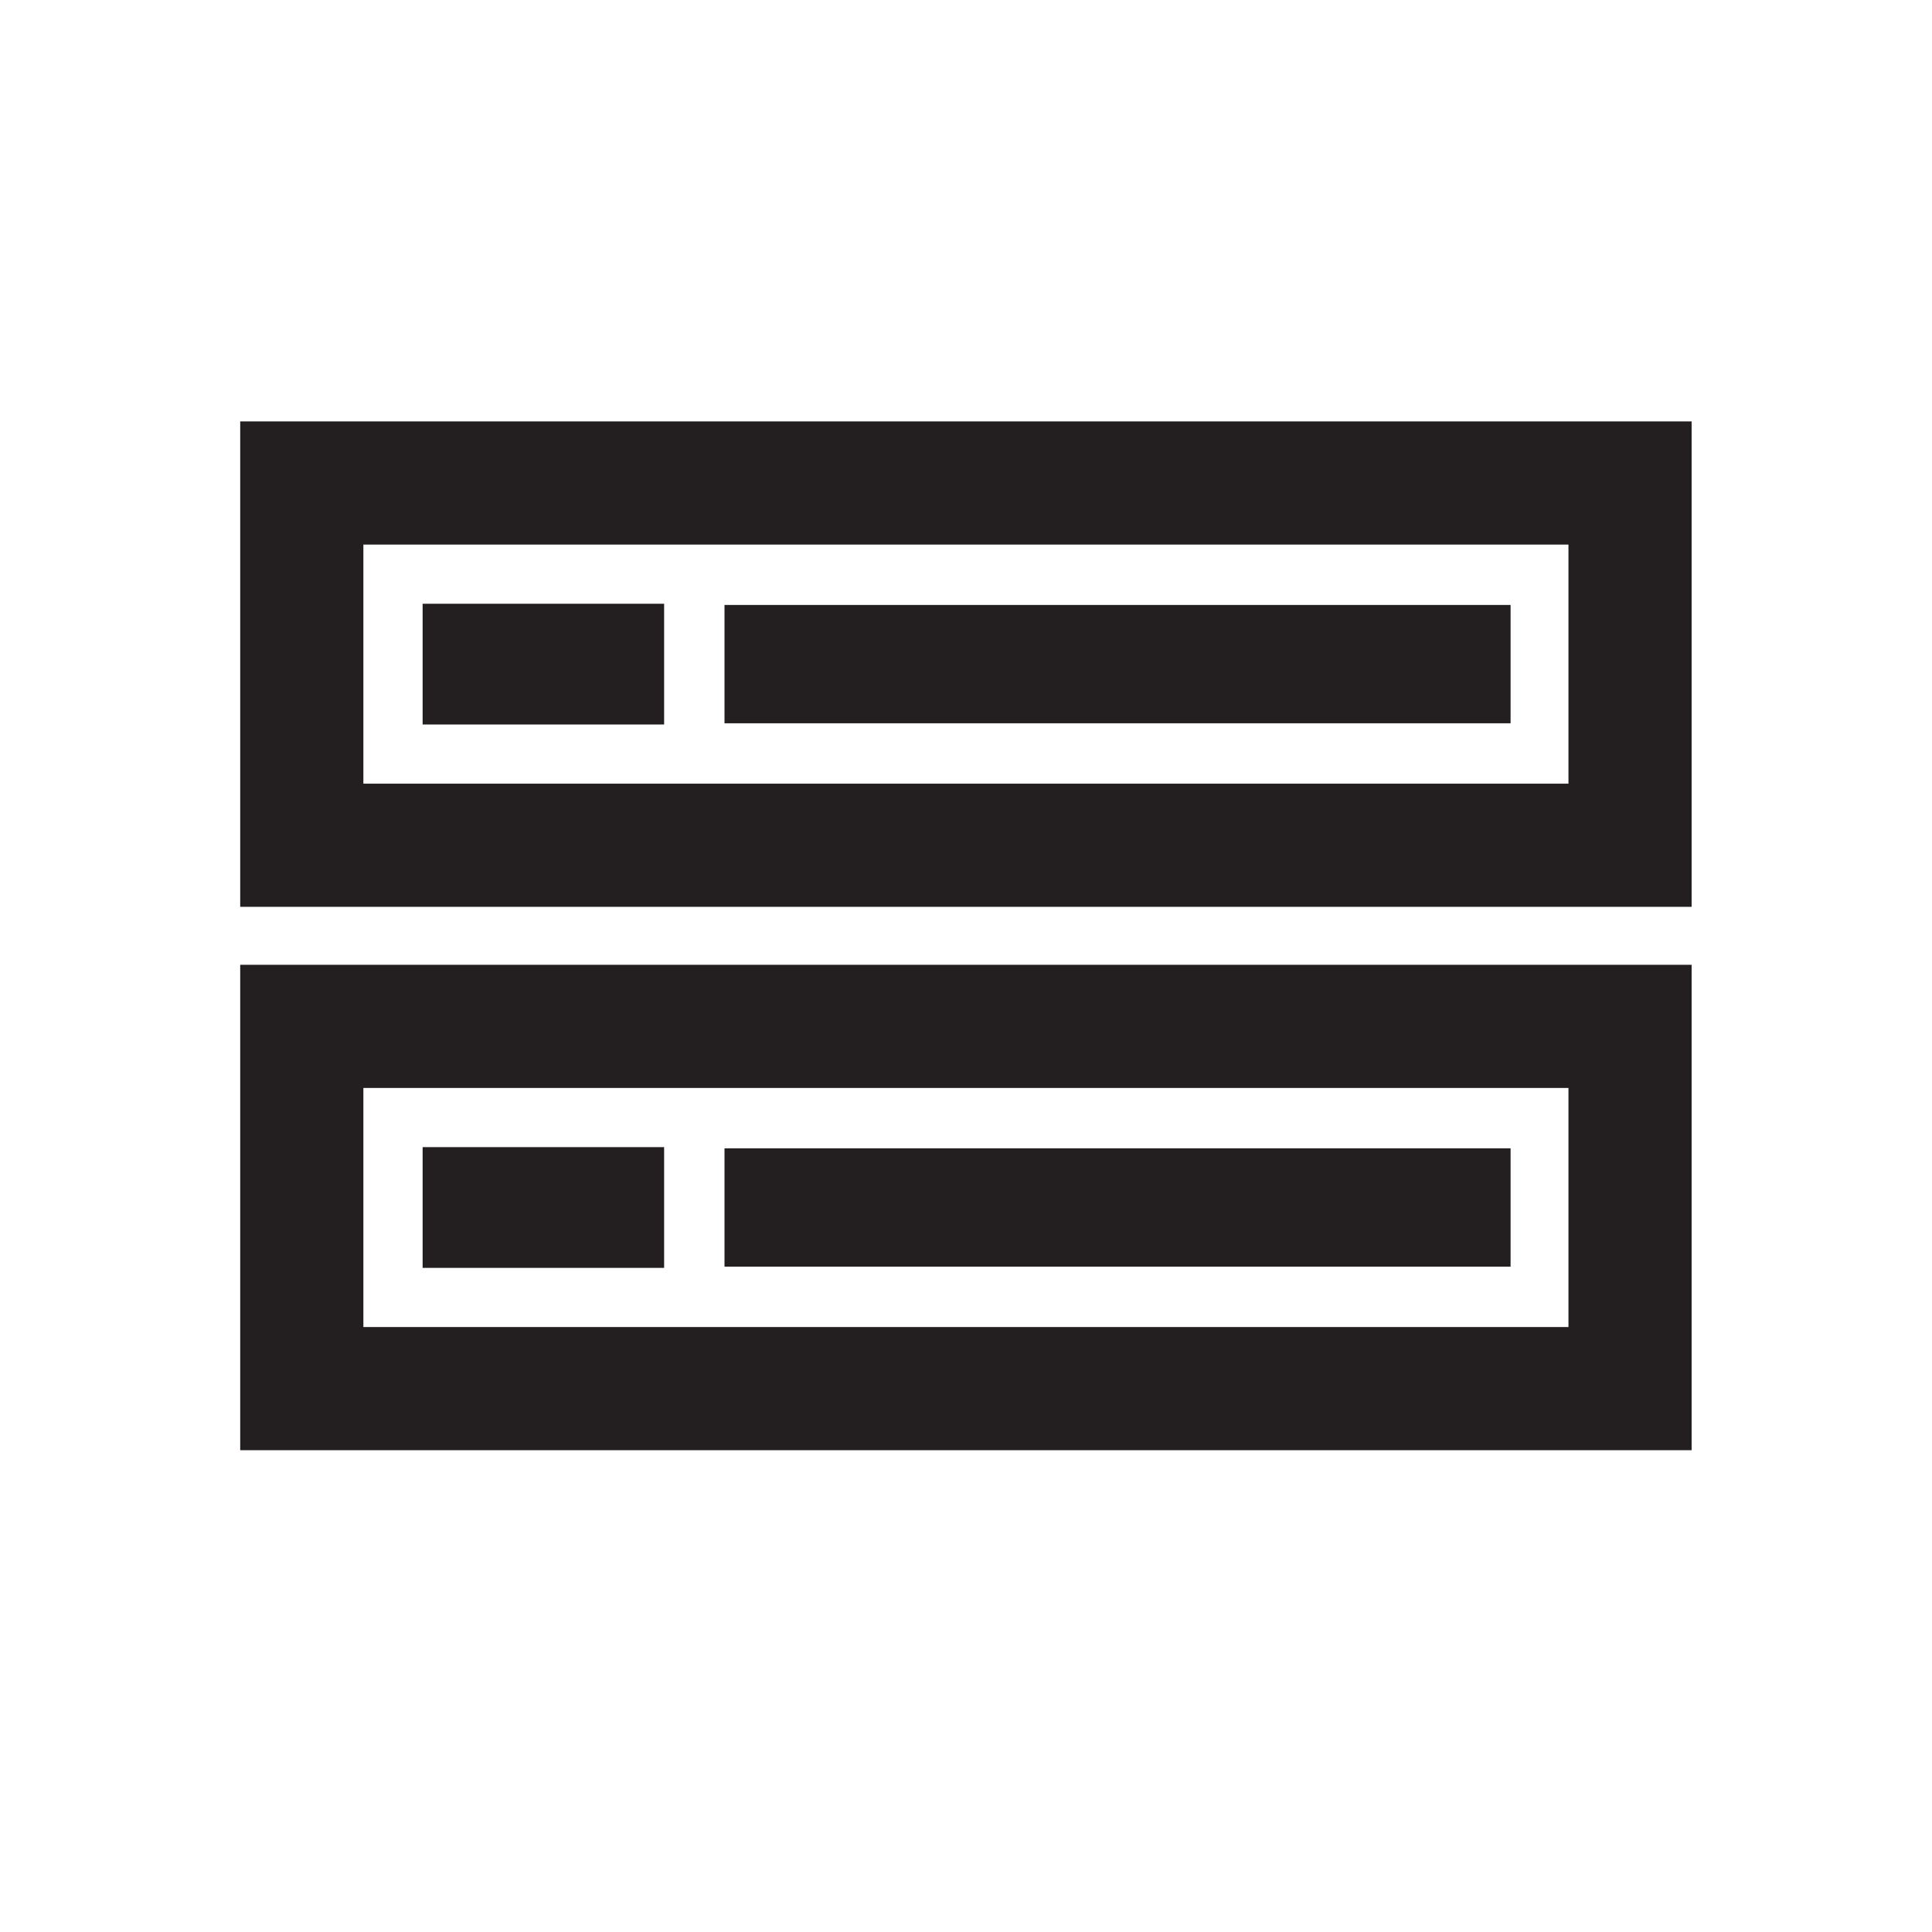 <svg width="24" height="24" viewBox="0 0 24 24" fill="none" xmlns="http://www.w3.org/2000/svg">
<path d="M2.984 5.235V11.265H21.014V5.235H2.984ZM19.484 9.735H4.514V6.765H19.484V9.735Z" fill="#231F20"/>
<path d="M18.765 7.515H9V8.985H18.765V7.515Z" fill="#231F20"/>
<path d="M8.25 7.5H5.25V9H8.25V7.5Z" fill="#231F20"/>
<path d="M2.984 18.015H21.014V11.985H2.984V18.015ZM4.514 13.515H19.484V16.485H4.514V13.515Z" fill="#231F20"/>
<path d="M18.765 14.265H9V15.735H18.765V14.265Z" fill="#231F20"/>
<path d="M8.25 14.25H5.25V15.75H8.25V14.25Z" fill="#231F20"/>
</svg>
